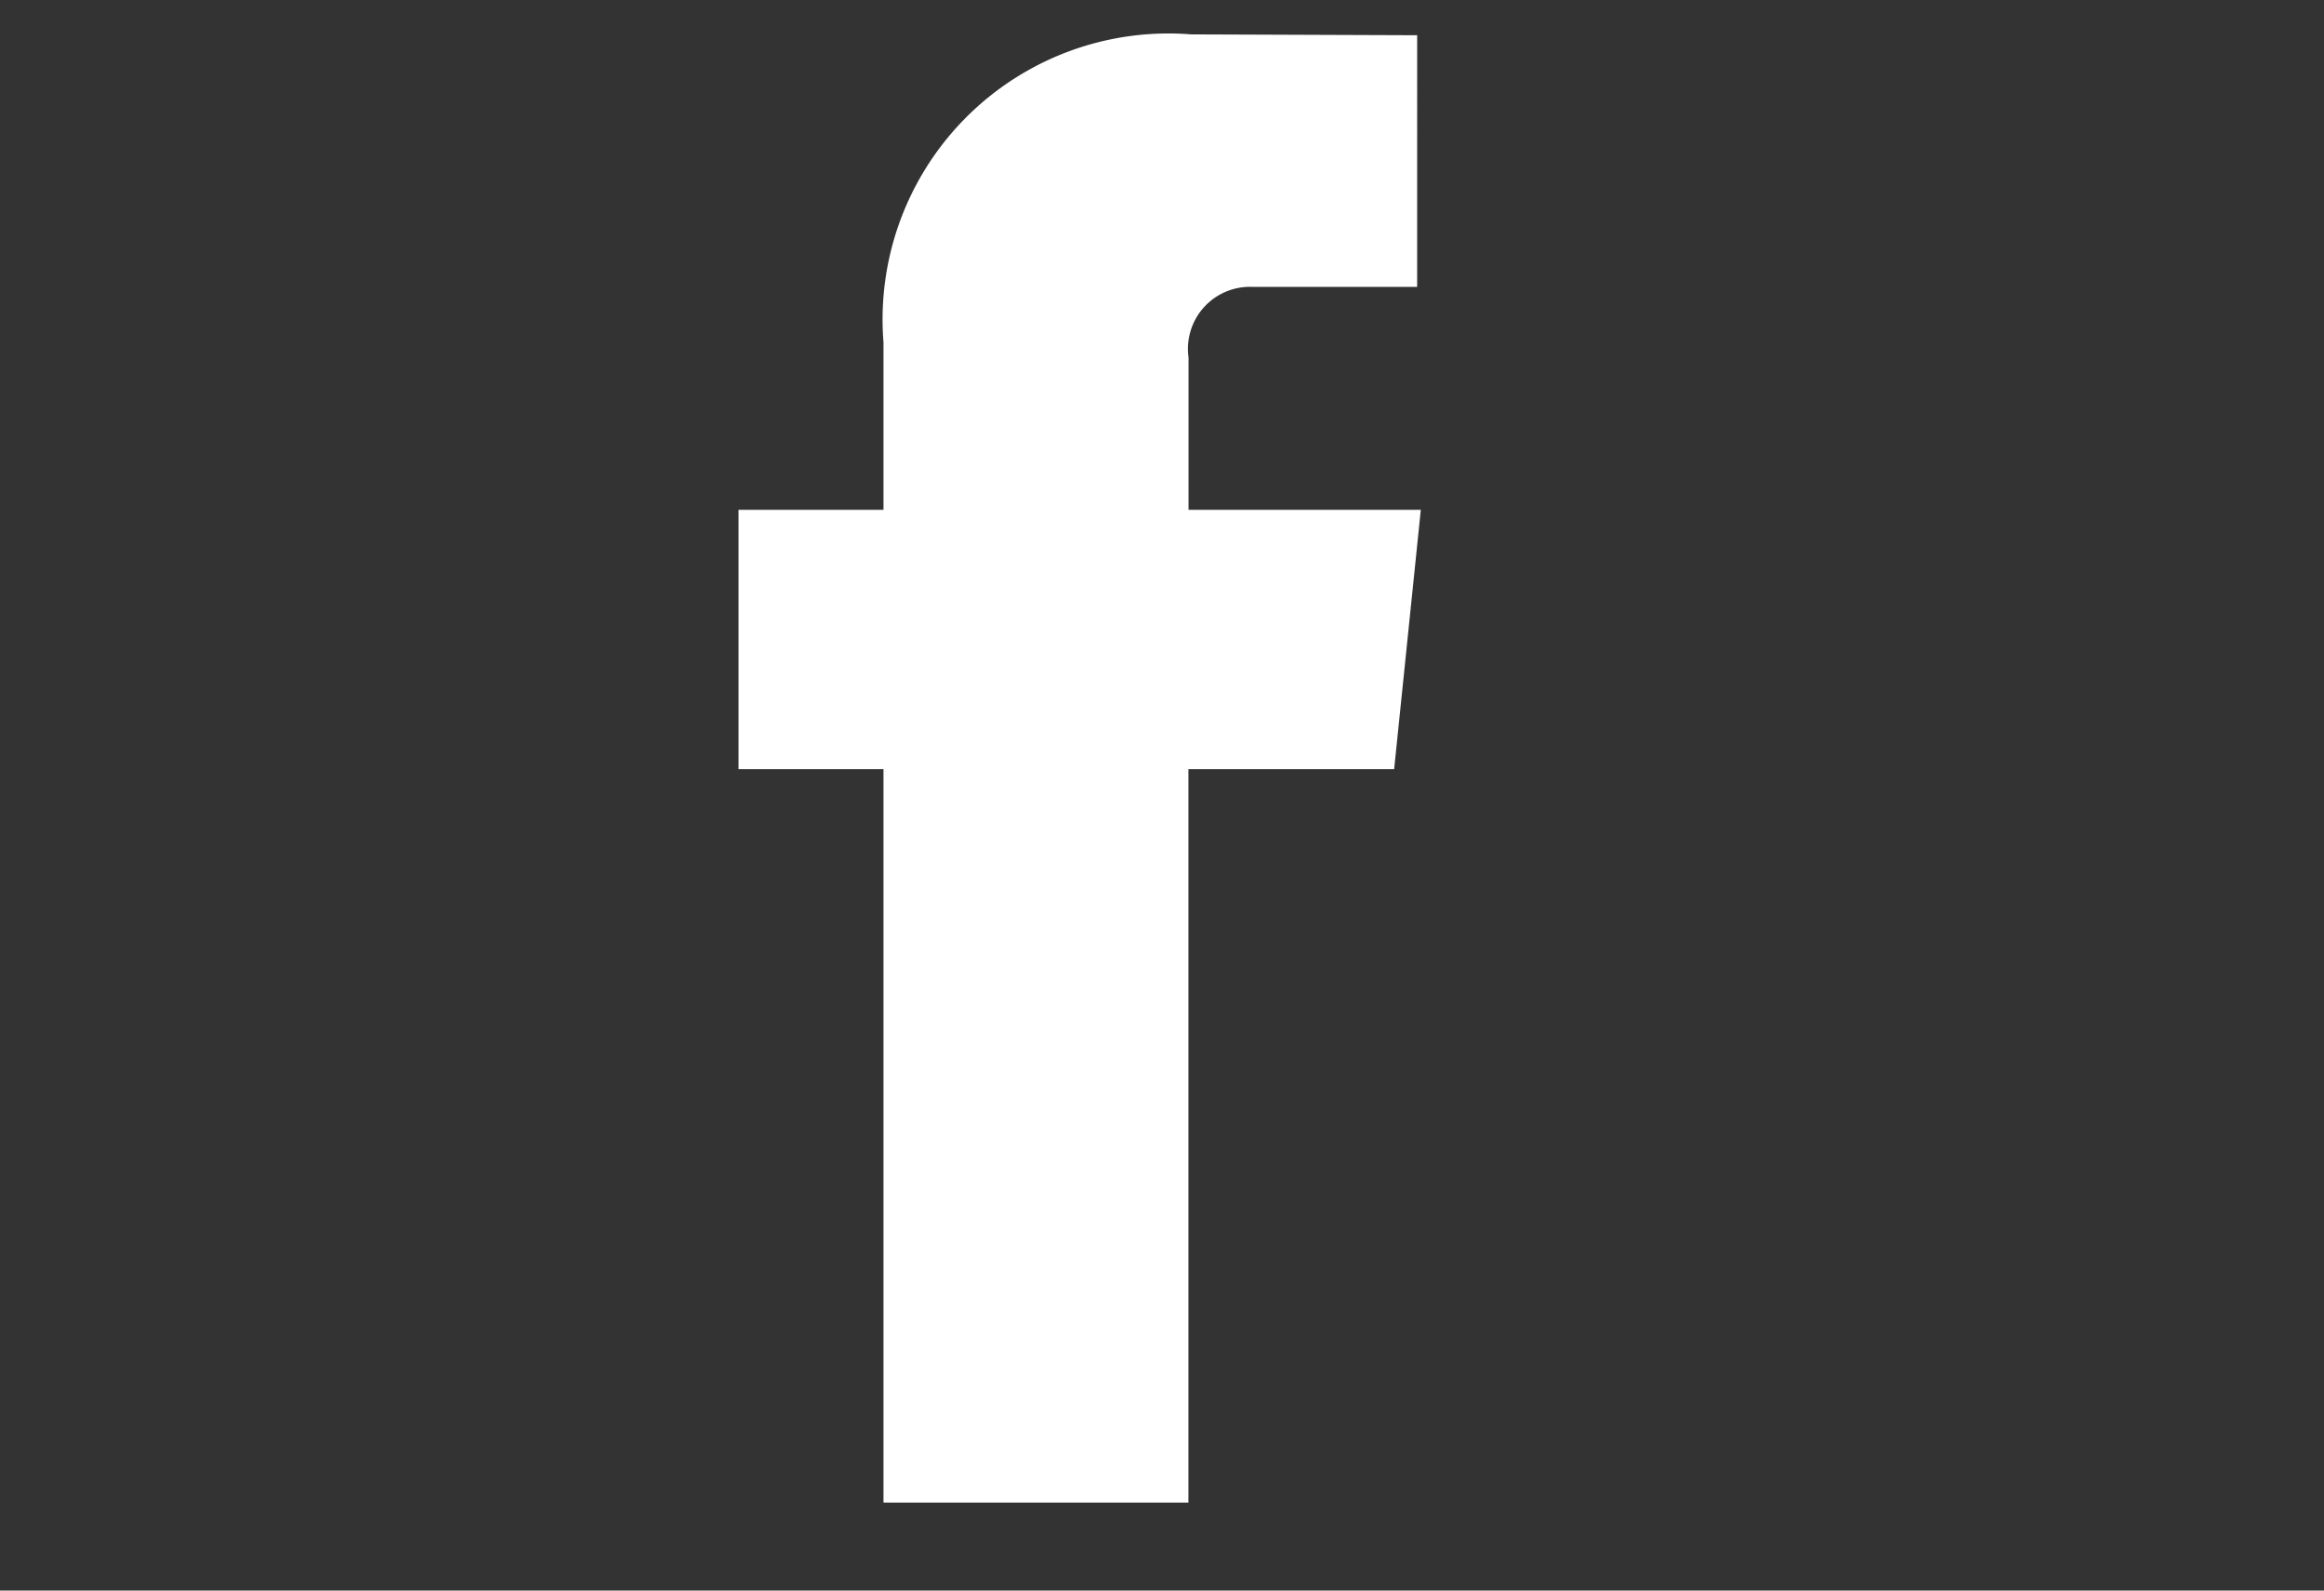 <svg xmlns="http://www.w3.org/2000/svg" width="19" height="13" viewBox="0 0 19 13"><rect x="0" y="0" width="19" height="13" fill="#333333" stroke="none"/><title>icon_facebook</title><g id="レイヤー_2" data-name="レイヤー 2"><g id="レイヤー_1-2" data-name="レイヤー 1"><rect width="19" height="13" style="fill:none"/><path d="M11.398,6.286H9.716V12.281H7.223V6.286H6.038V4.167H7.223v-1.37A2.337,2.337,0,0,1,9.739.281l1.847.007V2.345H10.245a.507.507,0,0,0-.528.577V4.167h1.899Z" style="fill:#fff"/></g></g></svg>